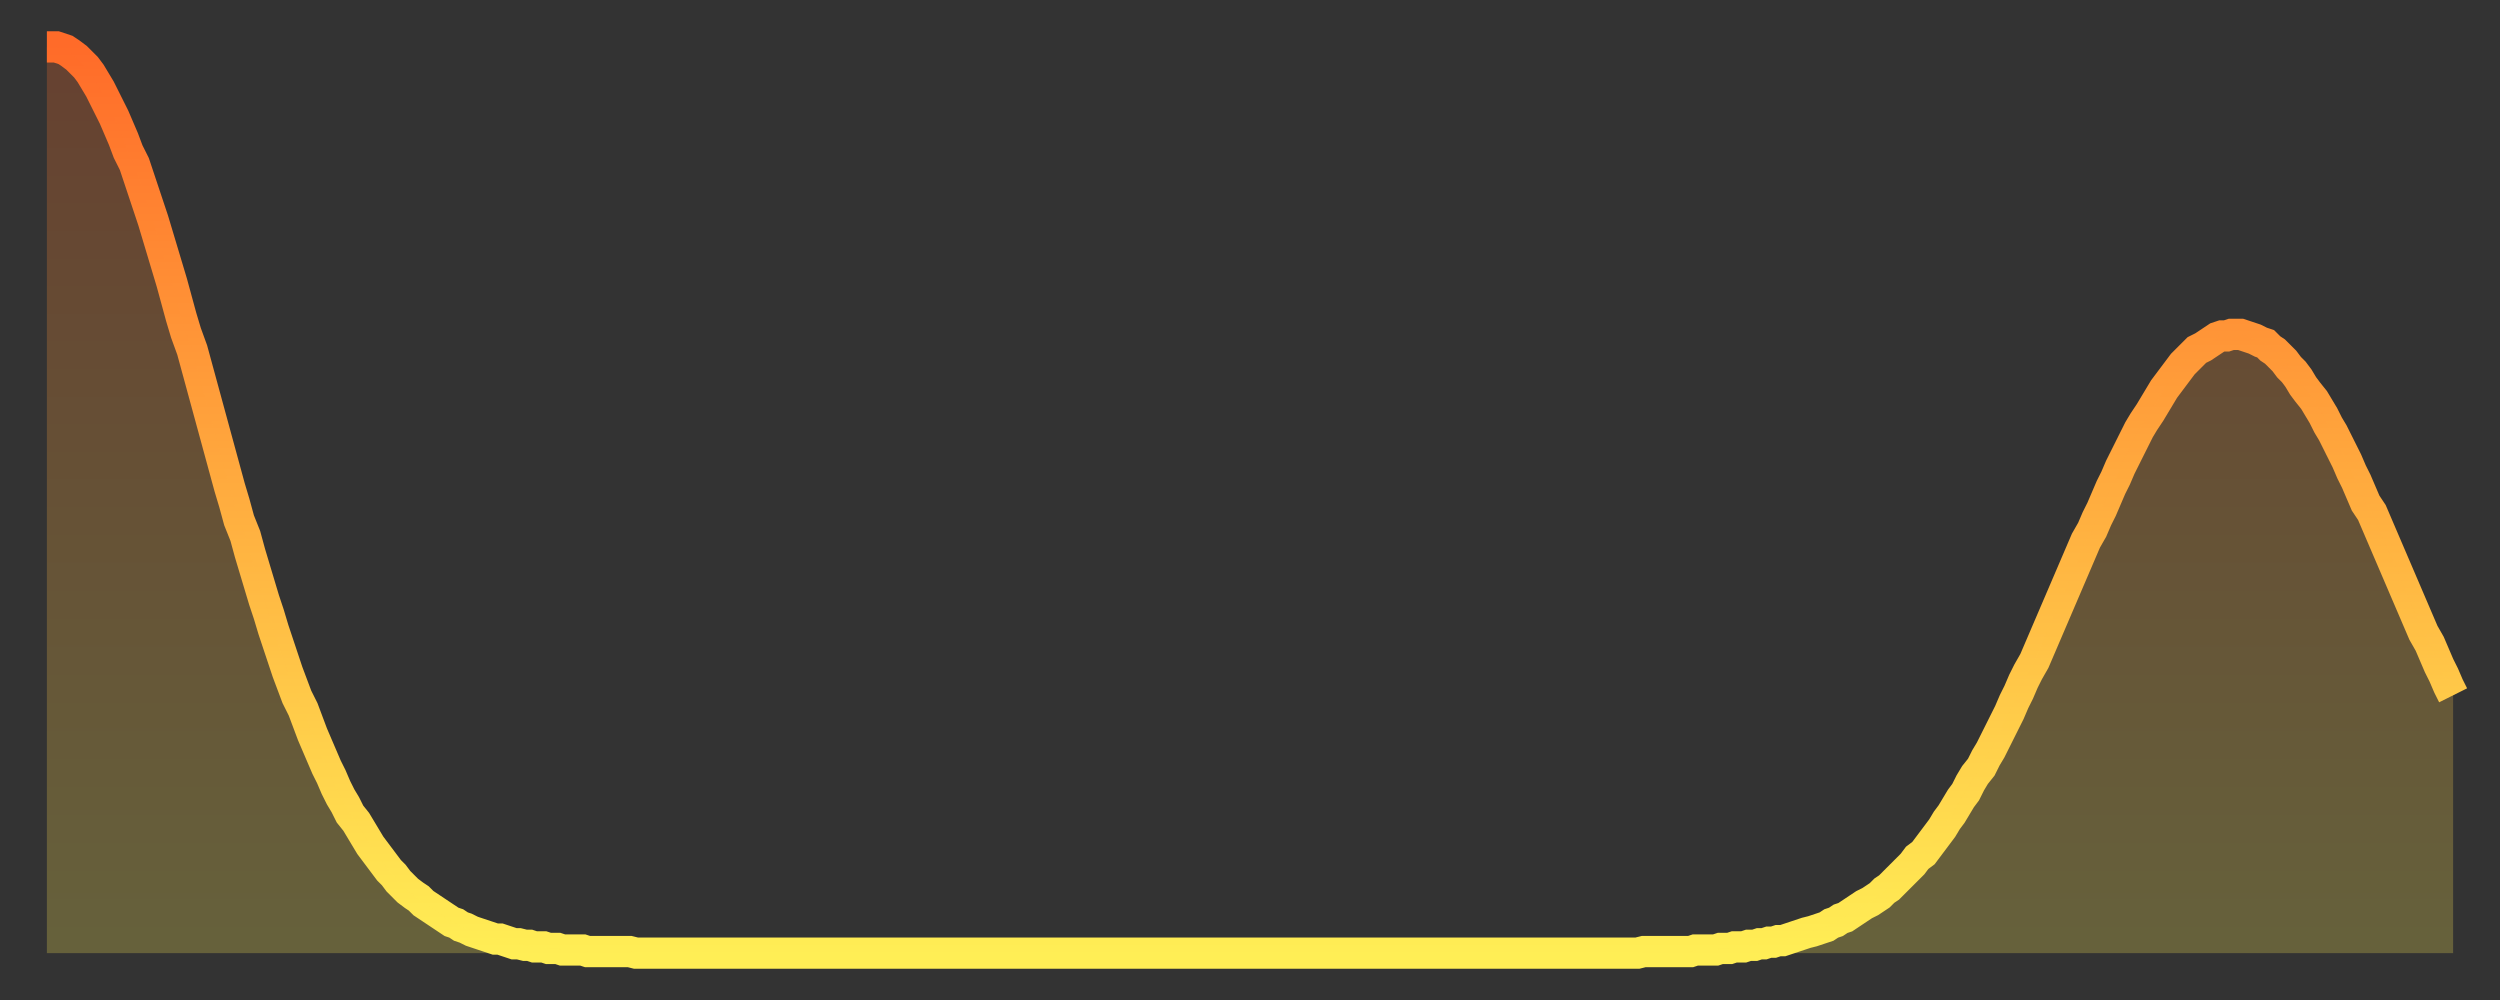 <?xml version="1.0" encoding="utf-8" ?>
<svg baseProfile="full" height="64" version="1.1" width="160" xmlns="http://www.w3.org/2000/svg" xmlns:ev="http://www.w3.org/2001/xml-events" xmlns:xlink="http://www.w3.org/1999/xlink"><rect width="100%" height="100%" fill="#333333" stroke="none"/><defs><linearGradient id="id30636" x1="0" x2="0" y1="0" y2="1"><stop offset="0%" stop-color="#ff6b29" /><stop offset="50%" stop-color="#ffad3f" /><stop offset="100%" stop-color="#ffee55" /></linearGradient></defs><g transform="translate(3,3)"><g><path d="M 0.0 0.0 0.3 0.0 0.6 0.0 0.9 0.1 1.2 0.2 1.5 0.4 1.9 0.7 2.2 1.0 2.5 1.3 2.8 1.7 3.1 2.2 3.4 2.7 3.7 3.3 4.0 3.9 4.3 4.5 4.6 5.2 4.9 5.9 5.2 6.7 5.6 7.5 5.9 8.4 6.2 9.3 6.5 10.2 6.8 11.1 7.1 12.1 7.4 13.1 7.7 14.1 8.0 15.1 8.3 16.2 8.6 17.3 8.9 18.3 9.3 19.4 9.6 20.5 9.9 21.6 10.2 22.7 10.5 23.8 10.8 24.9 11.1 26.0 11.4 27.1 11.7 28.2 12.0 29.2 12.3 30.3 12.7 31.3 13.0 32.4 13.3 33.4 13.6 34.4 13.9 35.4 14.2 36.3 14.5 37.3 14.8 38.2 15.1 39.1 15.4 40.0 15.7 40.8 16.0 41.6 16.4 42.4 16.7 43.2 17.0 44.0 17.3 44.7 17.6 45.4 17.9 46.1 18.2 46.7 18.5 47.4 18.8 48.0 19.1 48.5 19.4 49.1 19.8 49.6 20.1 50.1 20.4 50.6 20.7 51.1 21.0 51.5 21.3 51.9 21.6 52.3 21.9 52.7 22.2 53.0 22.5 53.4 22.8 53.7 23.1 54.0 23.5 54.3 23.8 54.5 24.1 54.8 24.4 55.0 24.7 55.2 25.0 55.4 25.3 55.6 25.6 55.8 25.9 56.0 26.2 56.1 26.5 56.3 26.8 56.4 27.2 56.6 27.5 56.7 27.8 56.8 28.1 56.9 28.4 57.0 28.7 57.1 29.0 57.1 29.3 57.2 29.6 57.3 29.9 57.4 30.2 57.4 30.6 57.5 30.9 57.5 31.2 57.6 31.5 57.6 31.8 57.6 32.1 57.7 32.4 57.7 32.7 57.7 33.0 57.8 33.3 57.8 33.6 57.8 33.9 57.8 34.3 57.8 34.6 57.9 34.9 57.9 35.2 57.9 35.5 57.9 35.8 57.9 36.1 57.9 36.4 57.9 36.7 57.9 37.0 57.9 37.3 57.9 37.7 58.0 38.0 58.0 38.3 58.0 38.6 58.0 38.9 58.0 39.2 58.0 39.5 58.0 39.8 58.0 40.1 58.0 40.4 58.0 40.7 58.0 41.0 58.0 41.4 58.0 41.7 58.0 42.0 58.0 42.3 58.0 42.6 58.0 42.9 58.0 43.2 58.0 43.5 58.0 43.8 58.0 44.1 58.0 44.4 58.0 44.7 58.0 45.1 58.0 45.4 58.0 45.7 58.0 46.0 58.0 46.3 58.0 46.6 58.0 46.9 58.0 47.2 58.0 47.5 58.0 47.8 58.0 48.1 58.0 48.5 58.0 48.8 58.0 49.1 58.0 49.4 58.0 49.7 58.0 50.0 58.0 50.3 58.0 50.6 58.0 50.9 58.0 51.2 58.0 51.5 58.0 51.8 58.0 52.2 58.0 52.5 58.0 52.8 58.0 53.1 58.0 53.4 58.0 53.7 58.0 54.0 58.0 54.3 58.0 54.6 58.0 54.9 58.0 55.2 58.0 55.6 58.0 55.9 58.0 56.2 58.0 56.5 58.0 56.8 58.0 57.1 58.0 57.4 58.0 57.7 58.0 58.0 58.0 58.3 58.0 58.6 58.0 58.9 58.0 59.3 58.0 59.6 58.0 59.9 58.0 60.2 58.0 60.5 58.0 60.8 58.0 61.1 58.0 61.4 58.0 61.7 58.0 62.0 58.0 62.3 58.0 62.6 58.0 63.0 58.0 63.3 58.0 63.6 58.0 63.9 58.0 64.2 58.0 64.5 58.0 64.8 58.0 65.1 58.0 65.4 58.0 65.7 58.0 66.0 58.0 66.4 58.0 66.7 58.0 67.0 58.0 67.3 58.0 67.6 58.0 67.9 58.0 68.2 58.0 68.5 58.0 68.8 58.0 69.1 58.0 69.4 58.0 69.7 58.0 70.1 58.0 70.4 58.0 70.7 58.0 71.0 58.0 71.3 58.0 71.6 58.0 71.9 58.0 72.2 58.0 72.5 58.0 72.8 58.0 73.1 58.0 73.5 58.0 73.8 58.0 74.1 58.0 74.4 58.0 74.7 58.0 75.0 58.0 75.3 58.0 75.6 58.0 75.9 58.0 76.2 58.0 76.5 58.0 76.8 58.0 77.2 58.0 77.5 58.0 77.8 58.0 78.1 58.0 78.4 58.0 78.7 58.0 79.0 58.0 79.3 58.0 79.6 58.0 79.9 58.0 80.2 58.0 80.5 58.0 80.9 58.0 81.2 58.0 81.5 58.0 81.8 58.0 82.1 58.0 82.4 58.0 82.7 58.0 83.0 58.0 83.3 58.0 83.6 58.0 83.9 58.0 84.3 58.0 84.6 58.0 84.9 58.0 85.2 58.0 85.5 58.0 85.8 58.0 86.1 58.0 86.4 58.0 86.7 58.0 87.0 58.0 87.3 58.0 87.6 58.0 88.0 58.0 88.3 58.0 88.6 58.0 88.9 58.0 89.2 58.0 89.5 58.0 89.8 58.0 90.1 58.0 90.4 58.0 90.7 58.0 91.0 58.0 91.4 58.0 91.7 58.0 92.0 58.0 92.3 58.0 92.6 58.0 92.9 58.0 93.2 58.0 93.5 58.0 93.8 58.0 94.1 58.0 94.4 58.0 94.7 58.0 95.1 58.0 95.4 58.0 95.7 58.0 96.0 58.0 96.3 58.0 96.6 58.0 96.9 58.0 97.2 58.0 97.5 58.0 97.8 58.0 98.1 58.0 98.4 58.0 98.8 58.0 99.1 58.0 99.4 58.0 99.7 58.0 100.0 58.0 100.3 58.0 100.6 58.0 100.9 58.0 101.2 58.0 101.5 58.0 101.8 58.0 102.2 57.9 102.5 57.9 102.8 57.9 103.1 57.9 103.4 57.9 103.7 57.9 104.0 57.9 104.3 57.9 104.6 57.9 104.9 57.9 105.2 57.9 105.5 57.8 105.9 57.8 106.2 57.8 106.5 57.8 106.8 57.8 107.1 57.7 107.4 57.7 107.7 57.7 108.0 57.6 108.3 57.6 108.6 57.6 108.9 57.5 109.3 57.5 109.6 57.4 109.9 57.4 110.2 57.3 110.5 57.3 110.8 57.2 111.1 57.2 111.4 57.1 111.7 57.0 112.0 56.9 112.3 56.8 112.6 56.7 113.0 56.6 113.3 56.5 113.6 56.4 113.9 56.3 114.2 56.1 114.5 56.0 114.8 55.8 115.1 55.7 115.4 55.5 115.7 55.3 116.0 55.1 116.3 54.9 116.7 54.7 117.0 54.5 117.3 54.3 117.6 54.0 117.9 53.8 118.2 53.5 118.5 53.2 118.8 52.9 119.1 52.6 119.4 52.3 119.7 51.9 120.1 51.6 120.4 51.2 120.7 50.8 121.0 50.4 121.3 50.0 121.6 49.5 121.9 49.1 122.2 48.6 122.5 48.1 122.8 47.7 123.1 47.1 123.4 46.6 123.8 46.1 124.1 45.5 124.4 45.0 124.7 44.4 125.0 43.8 125.3 43.2 125.6 42.6 125.9 41.9 126.2 41.3 126.5 40.6 126.8 40.0 127.2 39.3 127.5 38.6 127.8 37.9 128.1 37.2 128.4 36.5 128.7 35.8 129.0 35.1 129.3 34.4 129.6 33.7 129.9 33.0 130.2 32.3 130.5 31.6 130.9 30.9 131.2 30.2 131.5 29.6 131.8 28.9 132.1 28.2 132.4 27.6 132.7 26.9 133.0 26.3 133.3 25.7 133.6 25.1 133.9 24.5 134.2 24.0 134.6 23.4 134.9 22.9 135.2 22.4 135.5 21.9 135.8 21.5 136.1 21.1 136.4 20.7 136.7 20.3 137.0 20.0 137.3 19.7 137.6 19.4 138.0 19.2 138.3 19.0 138.6 18.8 138.9 18.6 139.2 18.5 139.5 18.5 139.8 18.4 140.1 18.4 140.4 18.4 140.7 18.5 141.0 18.6 141.3 18.7 141.7 18.9 142.0 19.0 142.3 19.3 142.6 19.5 142.9 19.8 143.2 20.1 143.5 20.5 143.8 20.8 144.1 21.2 144.4 21.7 144.7 22.1 145.1 22.6 145.4 23.1 145.7 23.6 146.0 24.2 146.3 24.7 146.6 25.3 146.9 25.9 147.2 26.5 147.5 27.2 147.8 27.8 148.1 28.5 148.4 29.2 148.8 29.8 149.1 30.5 149.4 31.2 149.7 31.9 150.0 32.6 150.3 33.3 150.6 34.0 150.9 34.7 151.2 35.4 151.5 36.1 151.8 36.8 152.1 37.5 152.5 38.2 152.8 38.9 153.1 39.6 153.4 40.2 153.7 40.9 154.0 41.5" fill="none" id="graph-curve" opacity="1" stroke="url(#id30636)" stroke-width="2" /><path d="M 0 58 L 0.0 0.0 0.3 0.0 0.6 0.0 0.9 0.1 1.2 0.2 1.5 0.4 1.9 0.7 2.2 1.0 2.5 1.3 2.8 1.7 3.1 2.2 3.4 2.7 3.7 3.3 4.0 3.9 4.3 4.5 4.6 5.2 4.9 5.9 5.2 6.7 5.6 7.5 5.9 8.4 6.2 9.3 6.5 10.2 6.8 11.1 7.1 12.1 7.4 13.1 7.7 14.1 8.0 15.1 8.3 16.2 8.6 17.3 8.9 18.3 9.3 19.4 9.6 20.5 9.9 21.6 10.2 22.7 10.5 23.8 10.8 24.9 11.1 26.0 11.4 27.1 11.7 28.2 12.0 29.2 12.3 30.3 12.7 31.3 13.0 32.4 13.3 33.4 13.6 34.4 13.9 35.4 14.2 36.3 14.5 37.3 14.8 38.2 15.1 39.1 15.4 40.0 15.7 40.8 16.0 41.6 16.4 42.4 16.7 43.2 17.0 44.0 17.3 44.7 17.6 45.4 17.9 46.1 18.2 46.7 18.5 47.4 18.8 48.0 19.1 48.5 19.4 49.1 19.8 49.6 20.1 50.1 20.4 50.6 20.7 51.1 21.0 51.5 21.3 51.9 21.6 52.3 21.9 52.7 22.2 53.0 22.5 53.4 22.8 53.7 23.1 54.0 23.5 54.3 23.8 54.5 24.1 54.8 24.4 55.0 24.7 55.2 25.0 55.4 25.3 55.6 25.6 55.8 25.9 56.0 26.2 56.1 26.5 56.3 26.8 56.4 27.2 56.6 27.5 56.7 27.8 56.8 28.1 56.9 28.4 57.0 28.7 57.1 29.0 57.1 29.3 57.2 29.6 57.3 29.9 57.4 30.2 57.4 30.6 57.5 30.9 57.5 31.2 57.6 31.5 57.6 31.8 57.6 32.1 57.7 32.4 57.7 32.7 57.7 33.0 57.8 33.3 57.8 33.6 57.8 33.9 57.8 34.3 57.8 34.6 57.9 34.9 57.9 35.2 57.9 35.5 57.9 35.8 57.9 36.1 57.9 36.4 57.9 36.7 57.9 37.0 57.9 37.3 57.9 37.7 58.0 38.0 58.0 38.3 58.0 38.6 58.0 38.9 58.0 39.2 58.0 39.5 58.0 39.8 58.0 40.1 58.0 40.4 58.0 40.7 58.0 41.0 58.0 41.4 58.0 41.7 58.0 42.0 58.0 42.3 58.0 42.6 58.0 42.9 58.0 43.2 58.0 43.5 58.0 43.8 58.0 44.1 58.0 44.4 58.0 44.7 58.0 45.1 58.0 45.4 58.0 45.7 58.0 46.0 58.0 46.3 58.0 46.6 58.0 46.9 58.0 47.2 58.0 47.5 58.0 47.8 58.0 48.1 58.0 48.5 58.0 48.8 58.0 49.1 58.0 49.4 58.0 49.7 58.0 50.0 58.0 50.3 58.0 50.6 58.0 50.9 58.0 51.2 58.0 51.5 58.0 51.8 58.0 52.2 58.0 52.5 58.0 52.8 58.0 53.1 58.0 53.4 58.0 53.7 58.0 54.0 58.0 54.3 58.0 54.6 58.0 54.9 58.0 55.2 58.0 55.6 58.0 55.9 58.0 56.2 58.0 56.5 58.0 56.8 58.0 57.1 58.0 57.4 58.0 57.7 58.0 58.0 58.0 58.3 58.0 58.6 58.0 58.9 58.0 59.3 58.0 59.6 58.0 59.9 58.0 60.2 58.0 60.5 58.0 60.8 58.0 61.1 58.0 61.4 58.0 61.7 58.0 62.0 58.0 62.3 58.0 62.6 58.0 63.0 58.0 63.3 58.0 63.6 58.0 63.9 58.0 64.2 58.0 64.5 58.0 64.8 58.0 65.1 58.0 65.4 58.0 65.7 58.0 66.0 58.0 66.4 58.0 66.7 58.0 67.0 58.0 67.3 58.0 67.6 58.0 67.9 58.0 68.2 58.0 68.5 58.0 68.8 58.0 69.1 58.0 69.4 58.0 69.7 58.0 70.1 58.0 70.4 58.0 70.7 58.0 71.0 58.0 71.3 58.0 71.6 58.0 71.9 58.0 72.2 58.0 72.5 58.0 72.8 58.0 73.1 58.0 73.5 58.0 73.8 58.0 74.1 58.0 74.4 58.0 74.7 58.0 75.0 58.0 75.3 58.0 75.6 58.0 75.9 58.0 76.2 58.0 76.5 58.0 76.8 58.0 77.2 58.0 77.5 58.0 77.8 58.0 78.1 58.0 78.4 58.0 78.7 58.0 79.0 58.0 79.3 58.0 79.6 58.0 79.9 58.0 80.2 58.0 80.5 58.0 80.9 58.0 81.2 58.0 81.5 58.0 81.8 58.0 82.1 58.0 82.4 58.0 82.7 58.0 83.0 58.0 83.3 58.0 83.6 58.0 83.9 58.0 84.3 58.0 84.6 58.0 84.9 58.0 85.2 58.0 85.5 58.0 85.8 58.0 86.1 58.0 86.4 58.0 86.7 58.0 87.0 58.0 87.3 58.0 87.6 58.0 88.0 58.0 88.3 58.0 88.6 58.0 88.9 58.0 89.2 58.0 89.5 58.0 89.8 58.0 90.1 58.0 90.4 58.0 90.7 58.0 91.0 58.0 91.4 58.0 91.7 58.0 92.0 58.0 92.3 58.0 92.6 58.0 92.9 58.0 93.2 58.0 93.5 58.0 93.8 58.0 94.1 58.0 94.4 58.0 94.7 58.0 95.1 58.0 95.4 58.0 95.7 58.0 96.0 58.0 96.3 58.0 96.6 58.0 96.9 58.0 97.2 58.0 97.5 58.0 97.8 58.0 98.1 58.0 98.4 58.0 98.8 58.0 99.1 58.0 99.4 58.0 99.7 58.0 100.0 58.0 100.3 58.0 100.6 58.0 100.9 58.0 101.2 58.0 101.5 58.0 101.8 58.0 102.2 57.9 102.5 57.9 102.8 57.9 103.1 57.9 103.4 57.9 103.7 57.9 104.0 57.9 104.3 57.9 104.6 57.9 104.9 57.9 105.2 57.9 105.5 57.8 105.9 57.8 106.2 57.8 106.5 57.8 106.8 57.8 107.1 57.7 107.4 57.7 107.7 57.7 108.0 57.6 108.3 57.6 108.6 57.6 108.9 57.5 109.3 57.5 109.6 57.4 109.9 57.4 110.2 57.3 110.5 57.3 110.8 57.2 111.1 57.2 111.4 57.1 111.7 57.0 112.0 56.9 112.3 56.8 112.6 56.7 113.0 56.6 113.3 56.5 113.6 56.4 113.9 56.3 114.2 56.1 114.5 56.0 114.8 55.8 115.1 55.7 115.4 55.5 115.7 55.3 116.0 55.1 116.3 54.9 116.7 54.7 117.0 54.5 117.3 54.3 117.6 54.0 117.9 53.8 118.2 53.5 118.5 53.2 118.8 52.9 119.1 52.6 119.4 52.3 119.7 51.9 120.1 51.6 120.4 51.2 120.7 50.8 121.0 50.4 121.3 50.0 121.6 49.5 121.9 49.1 122.2 48.6 122.5 48.1 122.8 47.7 123.1 47.1 123.4 46.6 123.8 46.1 124.1 45.5 124.4 45.0 124.7 44.4 125.0 43.8 125.3 43.2 125.6 42.6 125.9 41.9 126.2 41.3 126.5 40.6 126.8 40.0 127.2 39.3 127.5 38.6 127.8 37.9 128.1 37.2 128.4 36.5 128.7 35.8 129.0 35.1 129.3 34.4 129.6 33.7 129.9 33.0 130.2 32.3 130.5 31.6 130.9 30.9 131.2 30.2 131.5 29.6 131.8 28.9 132.1 28.2 132.4 27.6 132.7 26.9 133.0 26.3 133.3 25.7 133.6 25.1 133.9 24.5 134.2 24.0 134.6 23.4 134.9 22.9 135.2 22.4 135.5 21.9 135.8 21.5 136.1 21.1 136.4 20.7 136.7 20.3 137.0 20.0 137.3 19.7 137.6 19.4 138.0 19.2 138.3 19.0 138.6 18.8 138.9 18.6 139.2 18.5 139.5 18.5 139.8 18.4 140.1 18.4 140.4 18.4 140.7 18.5 141.0 18.6 141.3 18.7 141.7 18.9 142.0 19.0 142.3 19.3 142.6 19.5 142.9 19.8 143.2 20.1 143.5 20.5 143.8 20.8 144.1 21.2 144.4 21.7 144.7 22.1 145.1 22.6 145.4 23.1 145.7 23.6 146.0 24.2 146.3 24.7 146.6 25.3 146.9 25.9 147.2 26.5 147.5 27.2 147.8 27.8 148.1 28.5 148.4 29.2 148.8 29.8 149.1 30.5 149.4 31.2 149.7 31.9 150.0 32.6 150.3 33.3 150.6 34.0 150.9 34.7 151.2 35.4 151.5 36.1 151.8 36.8 152.1 37.5 152.5 38.2 152.8 38.9 153.1 39.6 153.4 40.2 153.7 40.9 154.0 41.5 154 58" fill="url(#id30636)" fill-opacity=".25" id="graph-shadow" /></g></g></svg>